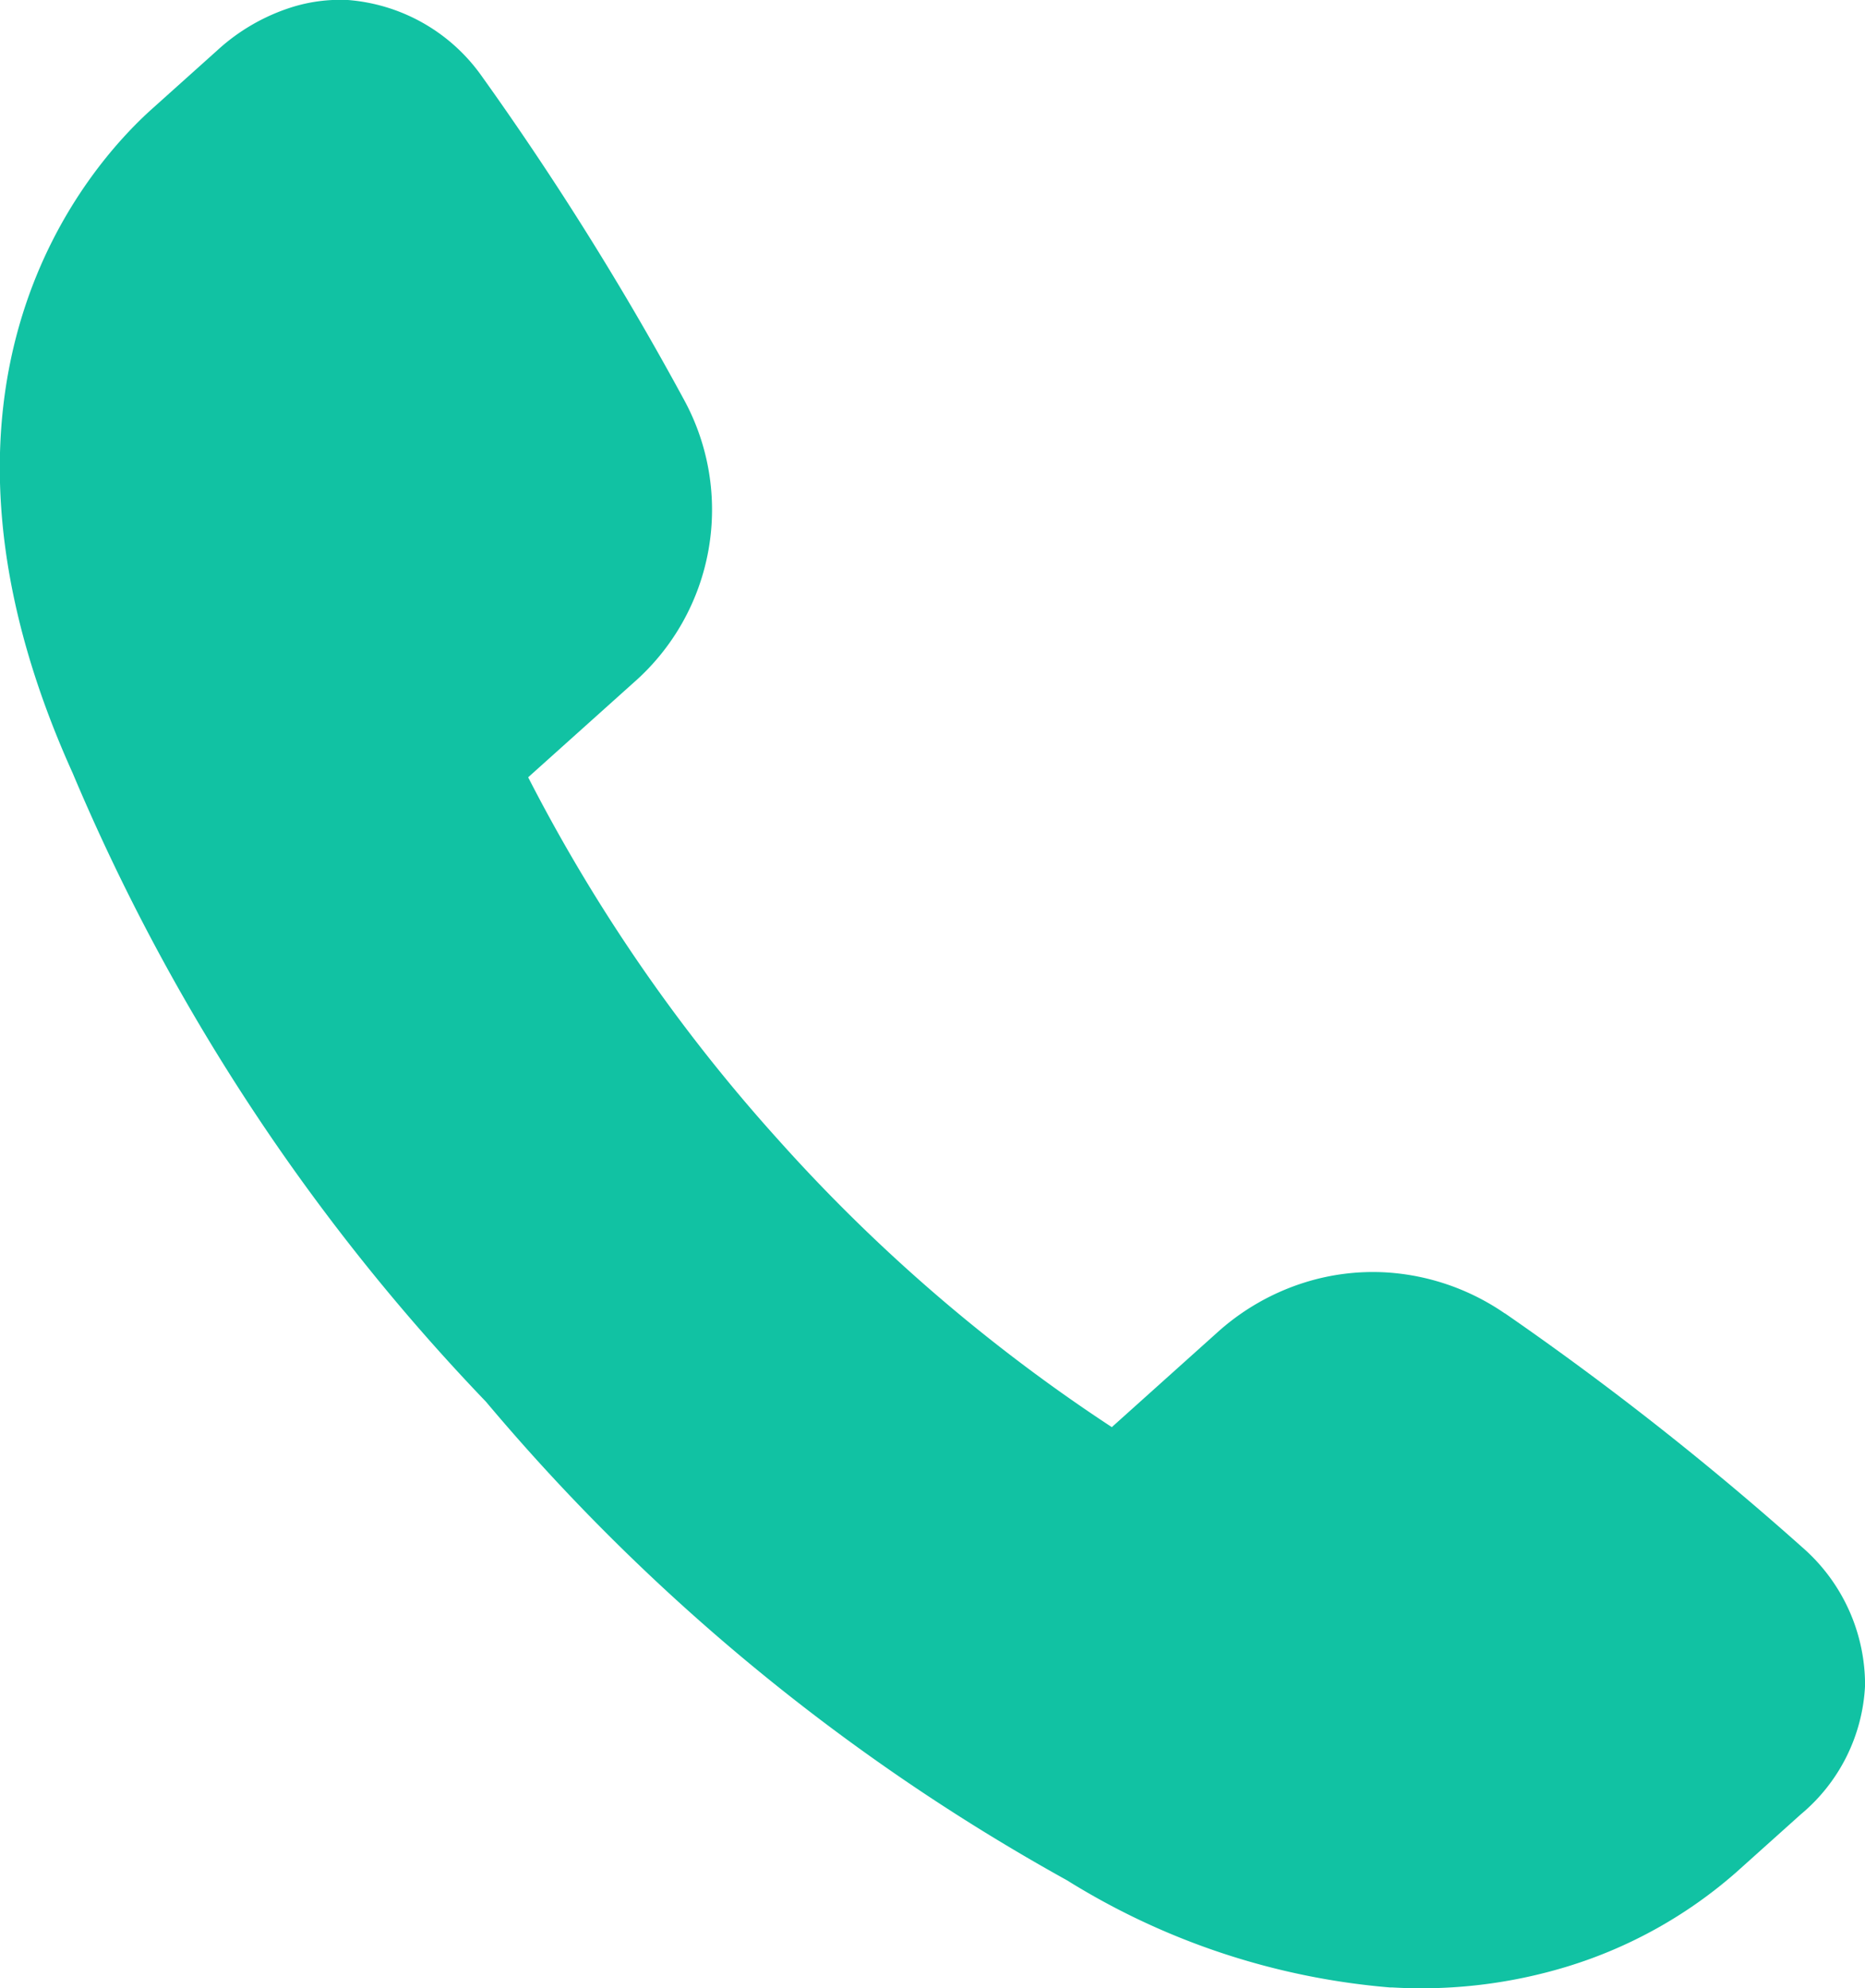 <svg xmlns="http://www.w3.org/2000/svg" xmlns:xlink="http://www.w3.org/1999/xlink" width="29.206" height="31.138" viewBox="0 0 29.206 31.138"><defs><style>.a{fill:#11c2a3;}.b{clip-path:url(#a);}</style><clipPath id="a"><rect class="a" width="29.206" height="31.138"/></clipPath></defs><g class="b"><path class="a" d="M23.564,20.568a3.669,3.669,0,0,0-1.87-.642,3.568,3.568,0,0,0-1.251.155,3.693,3.693,0,0,0-1.383.789l-1.649,1.48a26.534,26.534,0,0,1-5.223-4.5,26.531,26.531,0,0,1-3.917-5.677l1.649-1.48a3.6,3.6,0,0,0,.785-4.445A48.034,48.034,0,0,0,7.517,1.155,2.836,2.836,0,0,0,5.449,0,2.538,2.538,0,0,0,4.56.116,3.115,3.115,0,0,0,3.4.791l-1.019.914c-.992.889-4.013,4.268-1.244,10.4a32.362,32.362,0,0,0,6.474,9.848,32.365,32.365,0,0,0,9.1,7.495,11.336,11.336,0,0,0,5.056,1.677l.036,0a7.824,7.824,0,0,0,2.742-.328,7.19,7.19,0,0,0,2.646-1.477l1.011-.907a2.8,2.8,0,0,0,1.005-2.019,2.86,2.86,0,0,0-.925-2.11,48.013,48.013,0,0,0-4.716-3.717" transform="translate(0 0)"/></g></svg>